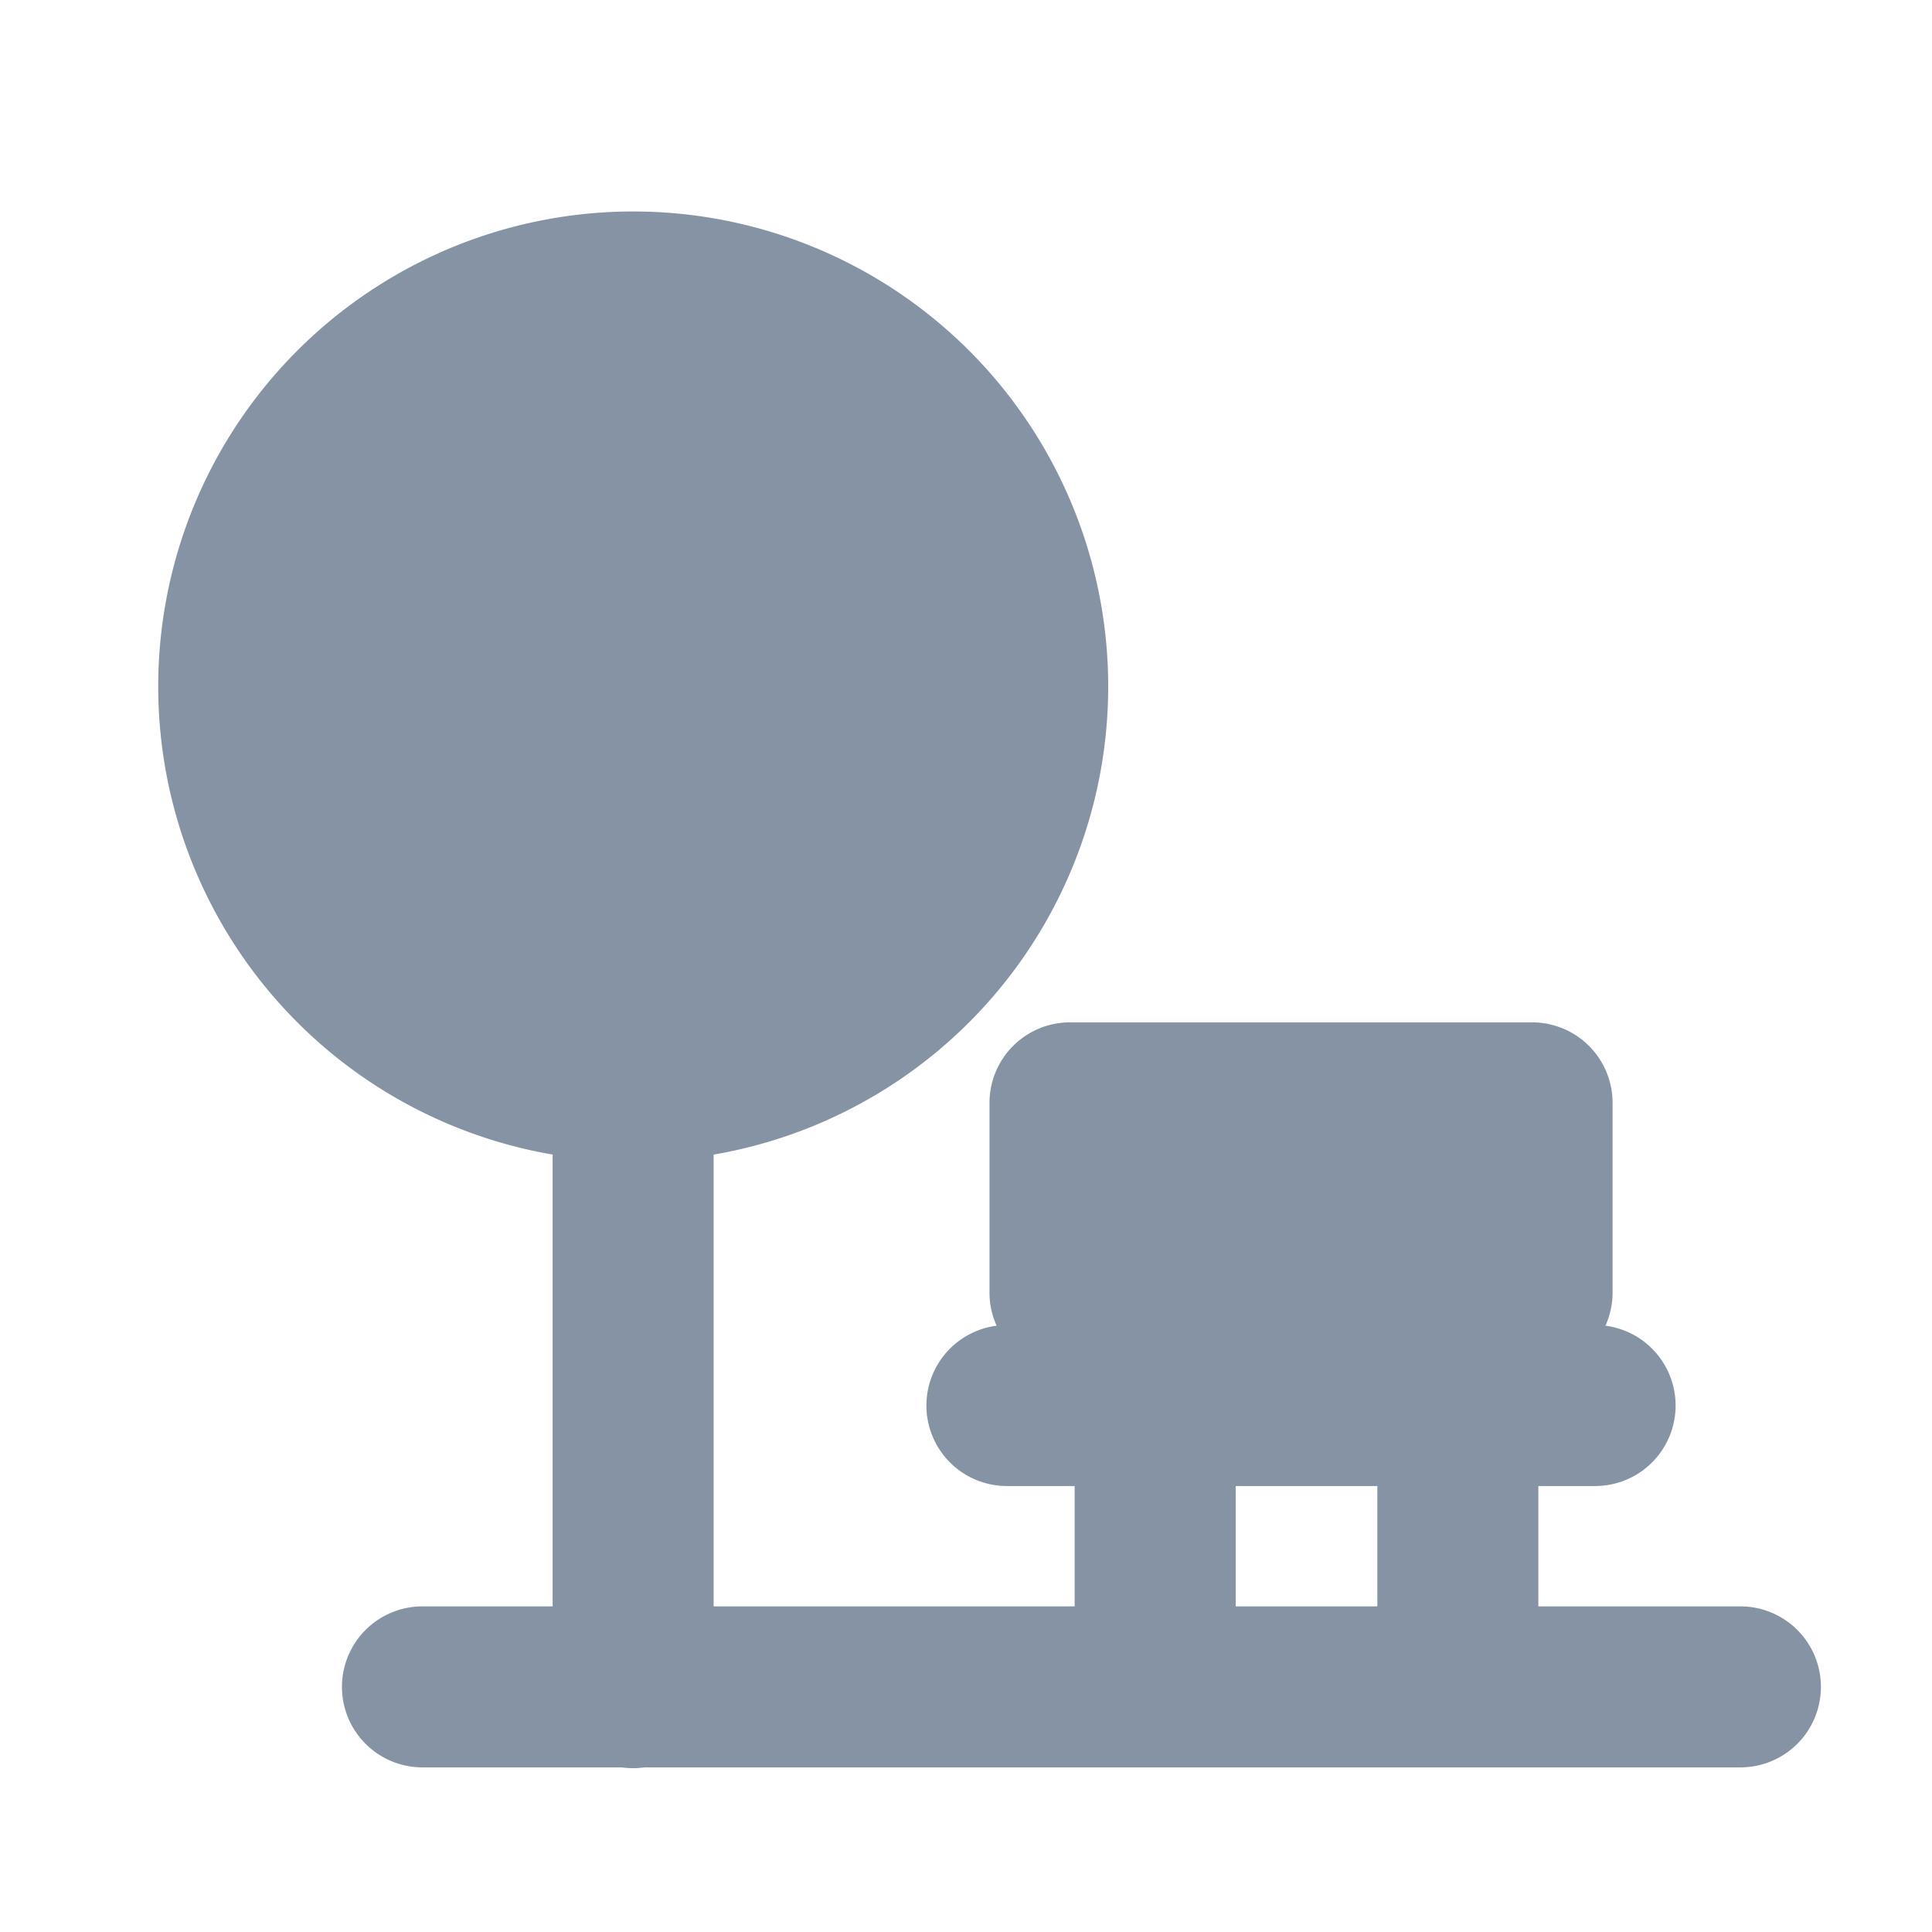 <svg xmlns="http://www.w3.org/2000/svg" width="24" height="24" fill="none"><g clip-path="url(#a)"><path fill="#8593A5" d="M19.031 17.058h-5.739a1 1 0 0 1-1-1V13.7a1 1 0 0 1 1-1h5.74a1 1 0 0 1 1 1v2.357a1 1 0 0 1-1 1z"/><path stroke="#8593A5" stroke-linecap="round" stroke-width="2" d="M12.508 17.46h7.307m-5.465 2.798v-1.886m3.76 1.886v-1.97"/><path fill="#8593A5" fill-rule="evenodd" d="M7.866 14.428a5.9 5.9 0 1 0 0-11.801 5.9 5.9 0 0 0 0 11.801zm-2.618 5.527a1 1 0 1 0 0 2H21.62a1 1 0 1 0 0-2H5.248z" clip-rule="evenodd"/><path stroke="#8593A5" stroke-linecap="round" stroke-width="2" d="M7.865 11.26v9.705"/></g><defs><clipPath id="a"><path fill="#fff" d="M0 0h24v24H0z"/></clipPath></defs></svg>